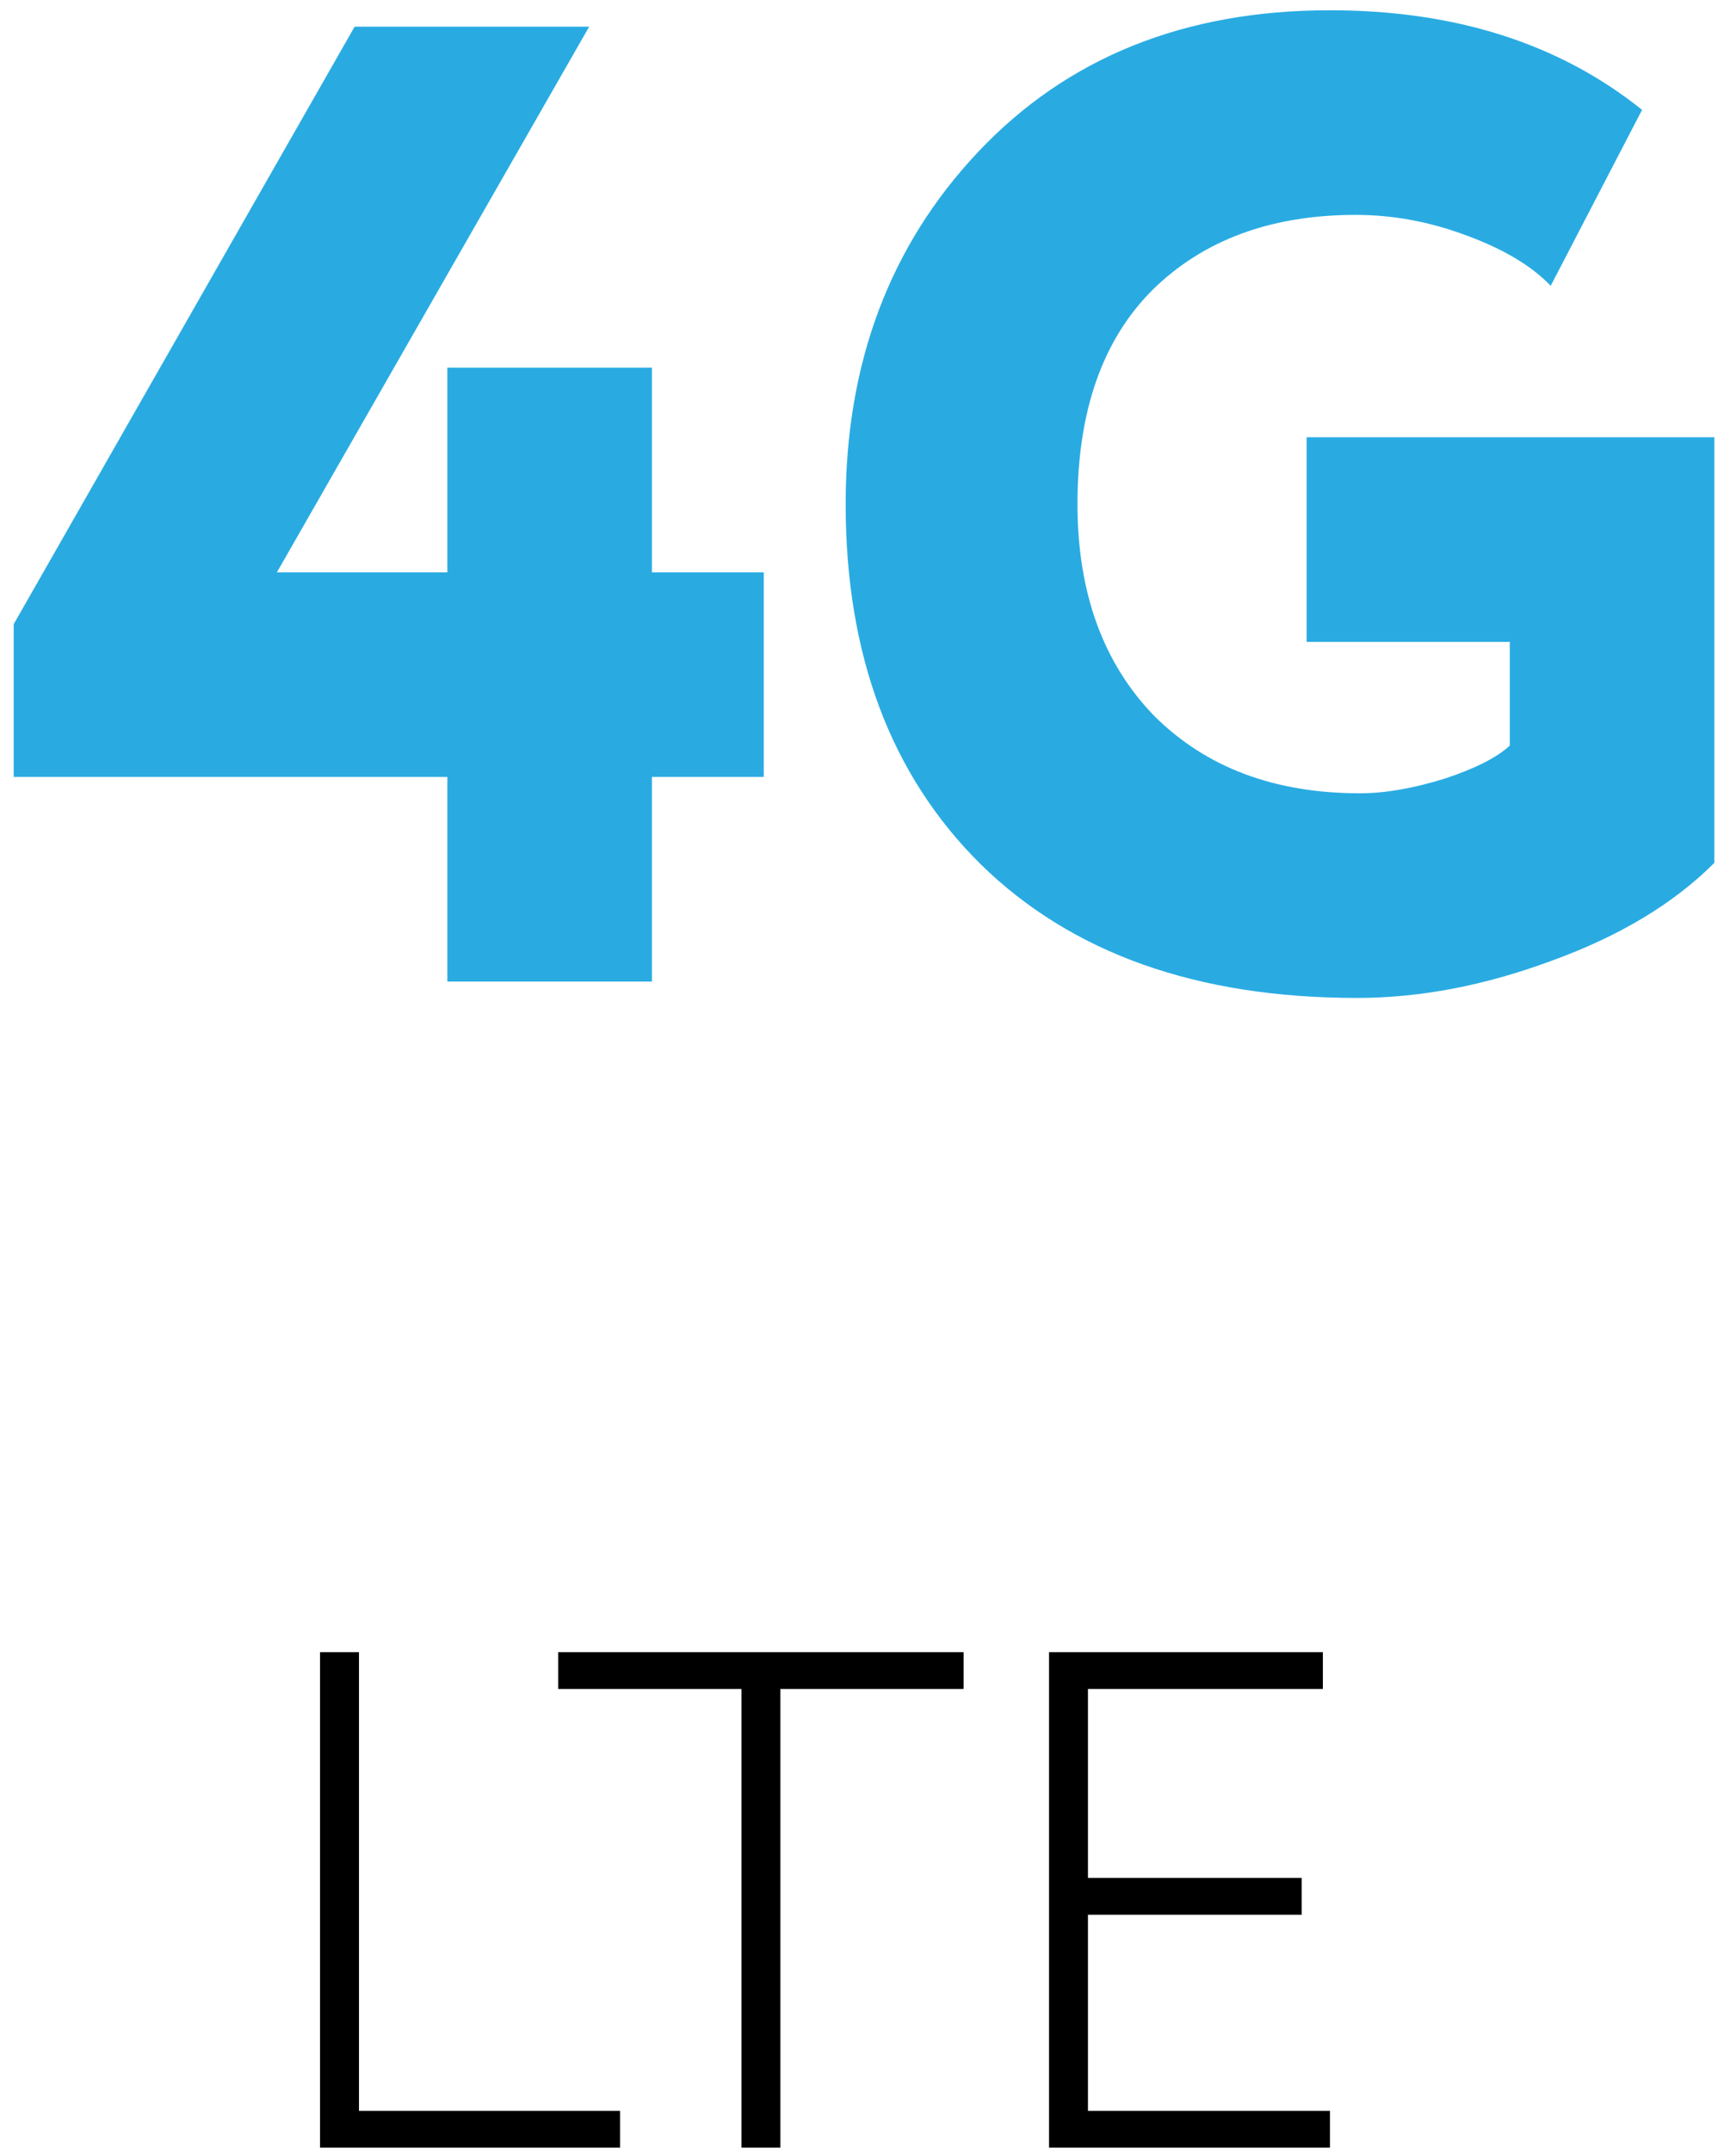 <?xml version="1.0" encoding="UTF-8"?> <svg xmlns="http://www.w3.org/2000/svg" width="46" height="57" viewBox="0 0 46 57" fill="none"> <path d="M17.274 26H11.854V20.58H0.363V16.533L9.397 0.706H15.612L7.337 15.16H11.854V9.739H17.274V15.16H20.237V20.58H17.274V26Z" fill="#29ABE2"></path> <path d="M40.006 17.003H34.622V11.582H45.426V22.856C44.342 23.94 42.896 24.808 41.09 25.458C39.331 26.108 37.621 26.434 35.959 26.434C31.719 26.434 28.394 25.253 25.985 22.892C23.601 20.532 22.408 17.352 22.408 13.353C22.408 9.619 23.576 6.511 25.913 4.03C28.274 1.525 31.382 0.272 35.236 0.272C38.56 0.272 41.319 1.151 43.511 2.91L41.09 7.571C40.584 7.041 39.837 6.596 38.849 6.234C37.886 5.873 36.91 5.692 35.922 5.692C33.682 5.692 31.887 6.355 30.538 7.68C29.213 9.005 28.551 10.896 28.551 13.353C28.551 15.69 29.226 17.557 30.575 18.954C31.948 20.327 33.766 21.013 36.031 21.013C36.705 21.013 37.464 20.881 38.307 20.616C39.102 20.351 39.668 20.062 40.006 19.749V17.003Z" fill="#29ABE2"></path> <path d="M16.43 56.887H8.48V43.763H9.512V55.913H16.43V56.887Z" fill="black"></path> <path d="M19.646 44.738H14.79V43.763H25.533V44.738H20.677V56.887H19.646V44.738Z" fill="black"></path> <path d="M35.241 56.887H27.797V43.763H35.053V44.738H28.828V49.744H34.491V50.719H28.828V55.913H35.241V56.887Z" fill="black"></path> </svg> 
